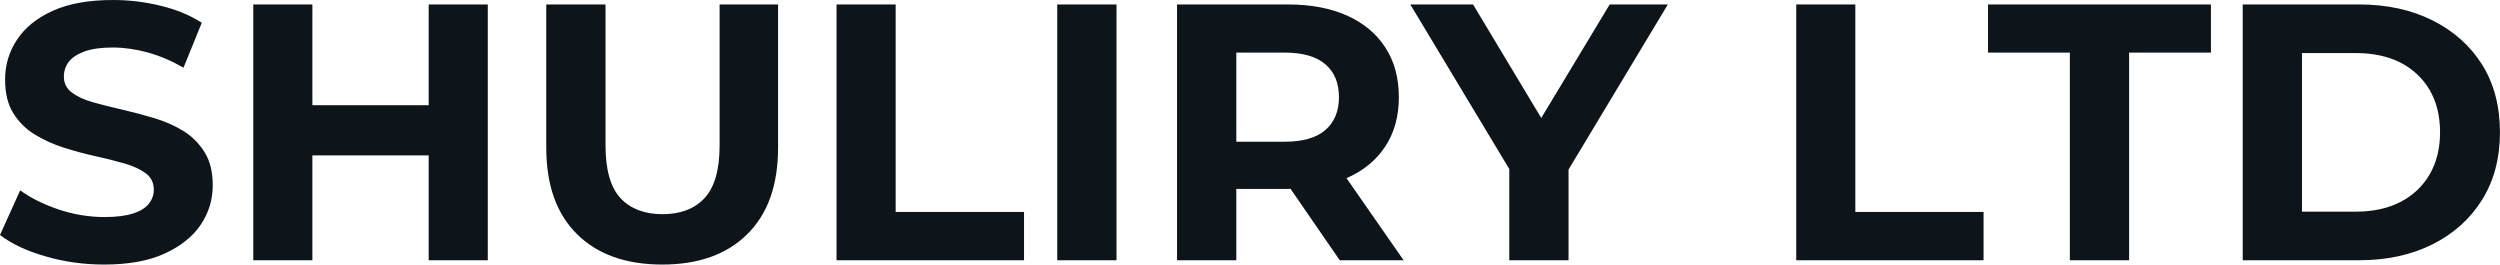 <svg fill="#0d141a" viewBox="0 0 157.343 16.652" height="100%" width="100%" xmlns="http://www.w3.org/2000/svg"><path preserveAspectRatio="none" d="M6.55 16.65L6.55 16.65Q4.62 16.65 2.85 16.13Q1.08 15.62 0 14.79L0 14.79L1.27 11.98Q2.30 12.72 3.71 13.19Q5.13 13.66 6.58 13.66L6.58 13.66Q7.68 13.66 8.36 13.44Q9.04 13.23 9.36 12.83Q9.68 12.44 9.68 11.94L9.68 11.94Q9.68 11.29 9.18 10.91Q8.67 10.53 7.84 10.29Q7.01 10.05 6.01 9.83Q5.01 9.61 4.01 9.29Q3.01 8.97 2.18 8.46Q1.36 7.96 0.84 7.13Q0.32 6.30 0.32 5.01L0.32 5.01Q0.32 3.63 1.07 2.50Q1.82 1.36 3.32 0.68Q4.83 0 7.11 0L7.11 0Q8.63 0 10.10 0.36Q11.57 0.71 12.70 1.43L12.70 1.43L11.55 4.26Q10.42 3.61 9.29 3.30Q8.16 2.99 7.08 2.99L7.08 2.99Q6.00 2.99 5.31 3.24Q4.62 3.50 4.32 3.90Q4.02 4.30 4.02 4.83L4.02 4.83Q4.02 5.45 4.53 5.83Q5.04 6.21 5.86 6.44Q6.69 6.67 7.69 6.90Q8.69 7.13 9.69 7.43Q10.70 7.73 11.52 8.23Q12.35 8.74 12.87 9.57Q13.39 10.40 13.39 11.66L13.39 11.66Q13.39 13.02 12.63 14.15Q11.87 15.27 10.36 15.96Q8.86 16.65 6.55 16.65ZM26.98 16.38L26.98 0.28L30.70 0.28L30.70 16.38L26.98 16.38ZM19.66 0.28L19.66 16.38L15.94 16.38L15.94 0.28L19.66 0.28ZM27.25 6.62L27.25 9.78L19.39 9.78L19.39 6.62L27.25 6.62ZM41.68 16.65L41.68 16.65Q38.25 16.65 36.32 14.74Q34.38 12.83 34.38 9.29L34.38 9.29L34.38 0.28L38.11 0.28L38.11 9.15Q38.11 11.45 39.05 12.47Q40.00 13.48 41.70 13.48L41.70 13.48Q43.40 13.48 44.34 12.47Q45.29 11.45 45.29 9.15L45.29 9.15L45.29 0.28L48.97 0.28L48.97 9.29Q48.97 12.83 47.03 14.74Q45.10 16.65 41.68 16.65ZM64.45 16.38L52.65 16.38L52.65 0.28L56.37 0.28L56.37 13.34L64.45 13.34L64.45 16.38ZM70.27 16.38L66.54 16.38L66.54 0.28L70.27 0.28L70.27 16.38ZM77.81 16.38L74.08 16.38L74.08 0.28L81.05 0.28Q83.21 0.28 84.78 0.98Q86.34 1.68 87.19 2.99Q88.04 4.30 88.04 6.12L88.04 6.12Q88.04 7.91 87.19 9.21Q86.34 10.51 84.78 11.20Q83.21 11.89 81.05 11.89L81.05 11.89L76.15 11.89L77.81 10.26L77.81 16.38ZM88.34 16.38L84.32 16.38L80.29 10.53L84.27 10.53L88.34 16.38ZM77.81 1.54L77.81 10.67L76.15 8.92L80.84 8.92Q82.57 8.92 83.42 8.18Q84.27 7.43 84.27 6.12L84.27 6.12Q84.27 4.78 83.42 4.05Q82.57 3.31 80.84 3.31L80.84 3.31L76.15 3.31L77.81 1.54ZM98.72 16.38L94.99 16.38L94.99 9.80L95.84 12.05L88.76 0.28L92.71 0.28L98.14 9.32L95.86 9.32L101.31 0.28L104.97 0.28L97.89 12.05L98.72 9.80L98.72 16.38ZM124.84 16.38L113.05 16.38L113.05 0.28L116.77 0.28L116.77 13.34L124.84 13.34L124.84 16.38ZM134.00 16.38L130.27 16.38L130.27 3.31L125.12 3.31L125.12 0.28L139.15 0.28L139.15 3.31L134.00 3.31L134.00 16.38ZM148.46 16.38L141.15 16.38L141.15 0.28L148.46 0.28Q151.09 0.28 153.09 1.28Q155.09 2.28 156.22 4.07Q157.34 5.87 157.34 8.33L157.34 8.33Q157.34 10.76 156.22 12.57Q155.09 14.38 153.09 15.38Q151.09 16.38 148.46 16.38L148.46 16.38ZM144.88 3.34L144.88 13.32L148.28 13.32Q149.89 13.32 151.08 12.71Q152.26 12.10 152.92 10.97Q153.57 9.84 153.57 8.33L153.57 8.33Q153.57 6.79 152.92 5.67Q152.26 4.55 151.08 3.94Q149.89 3.34 148.28 3.34L148.28 3.34L144.88 3.34Z"></path></svg>